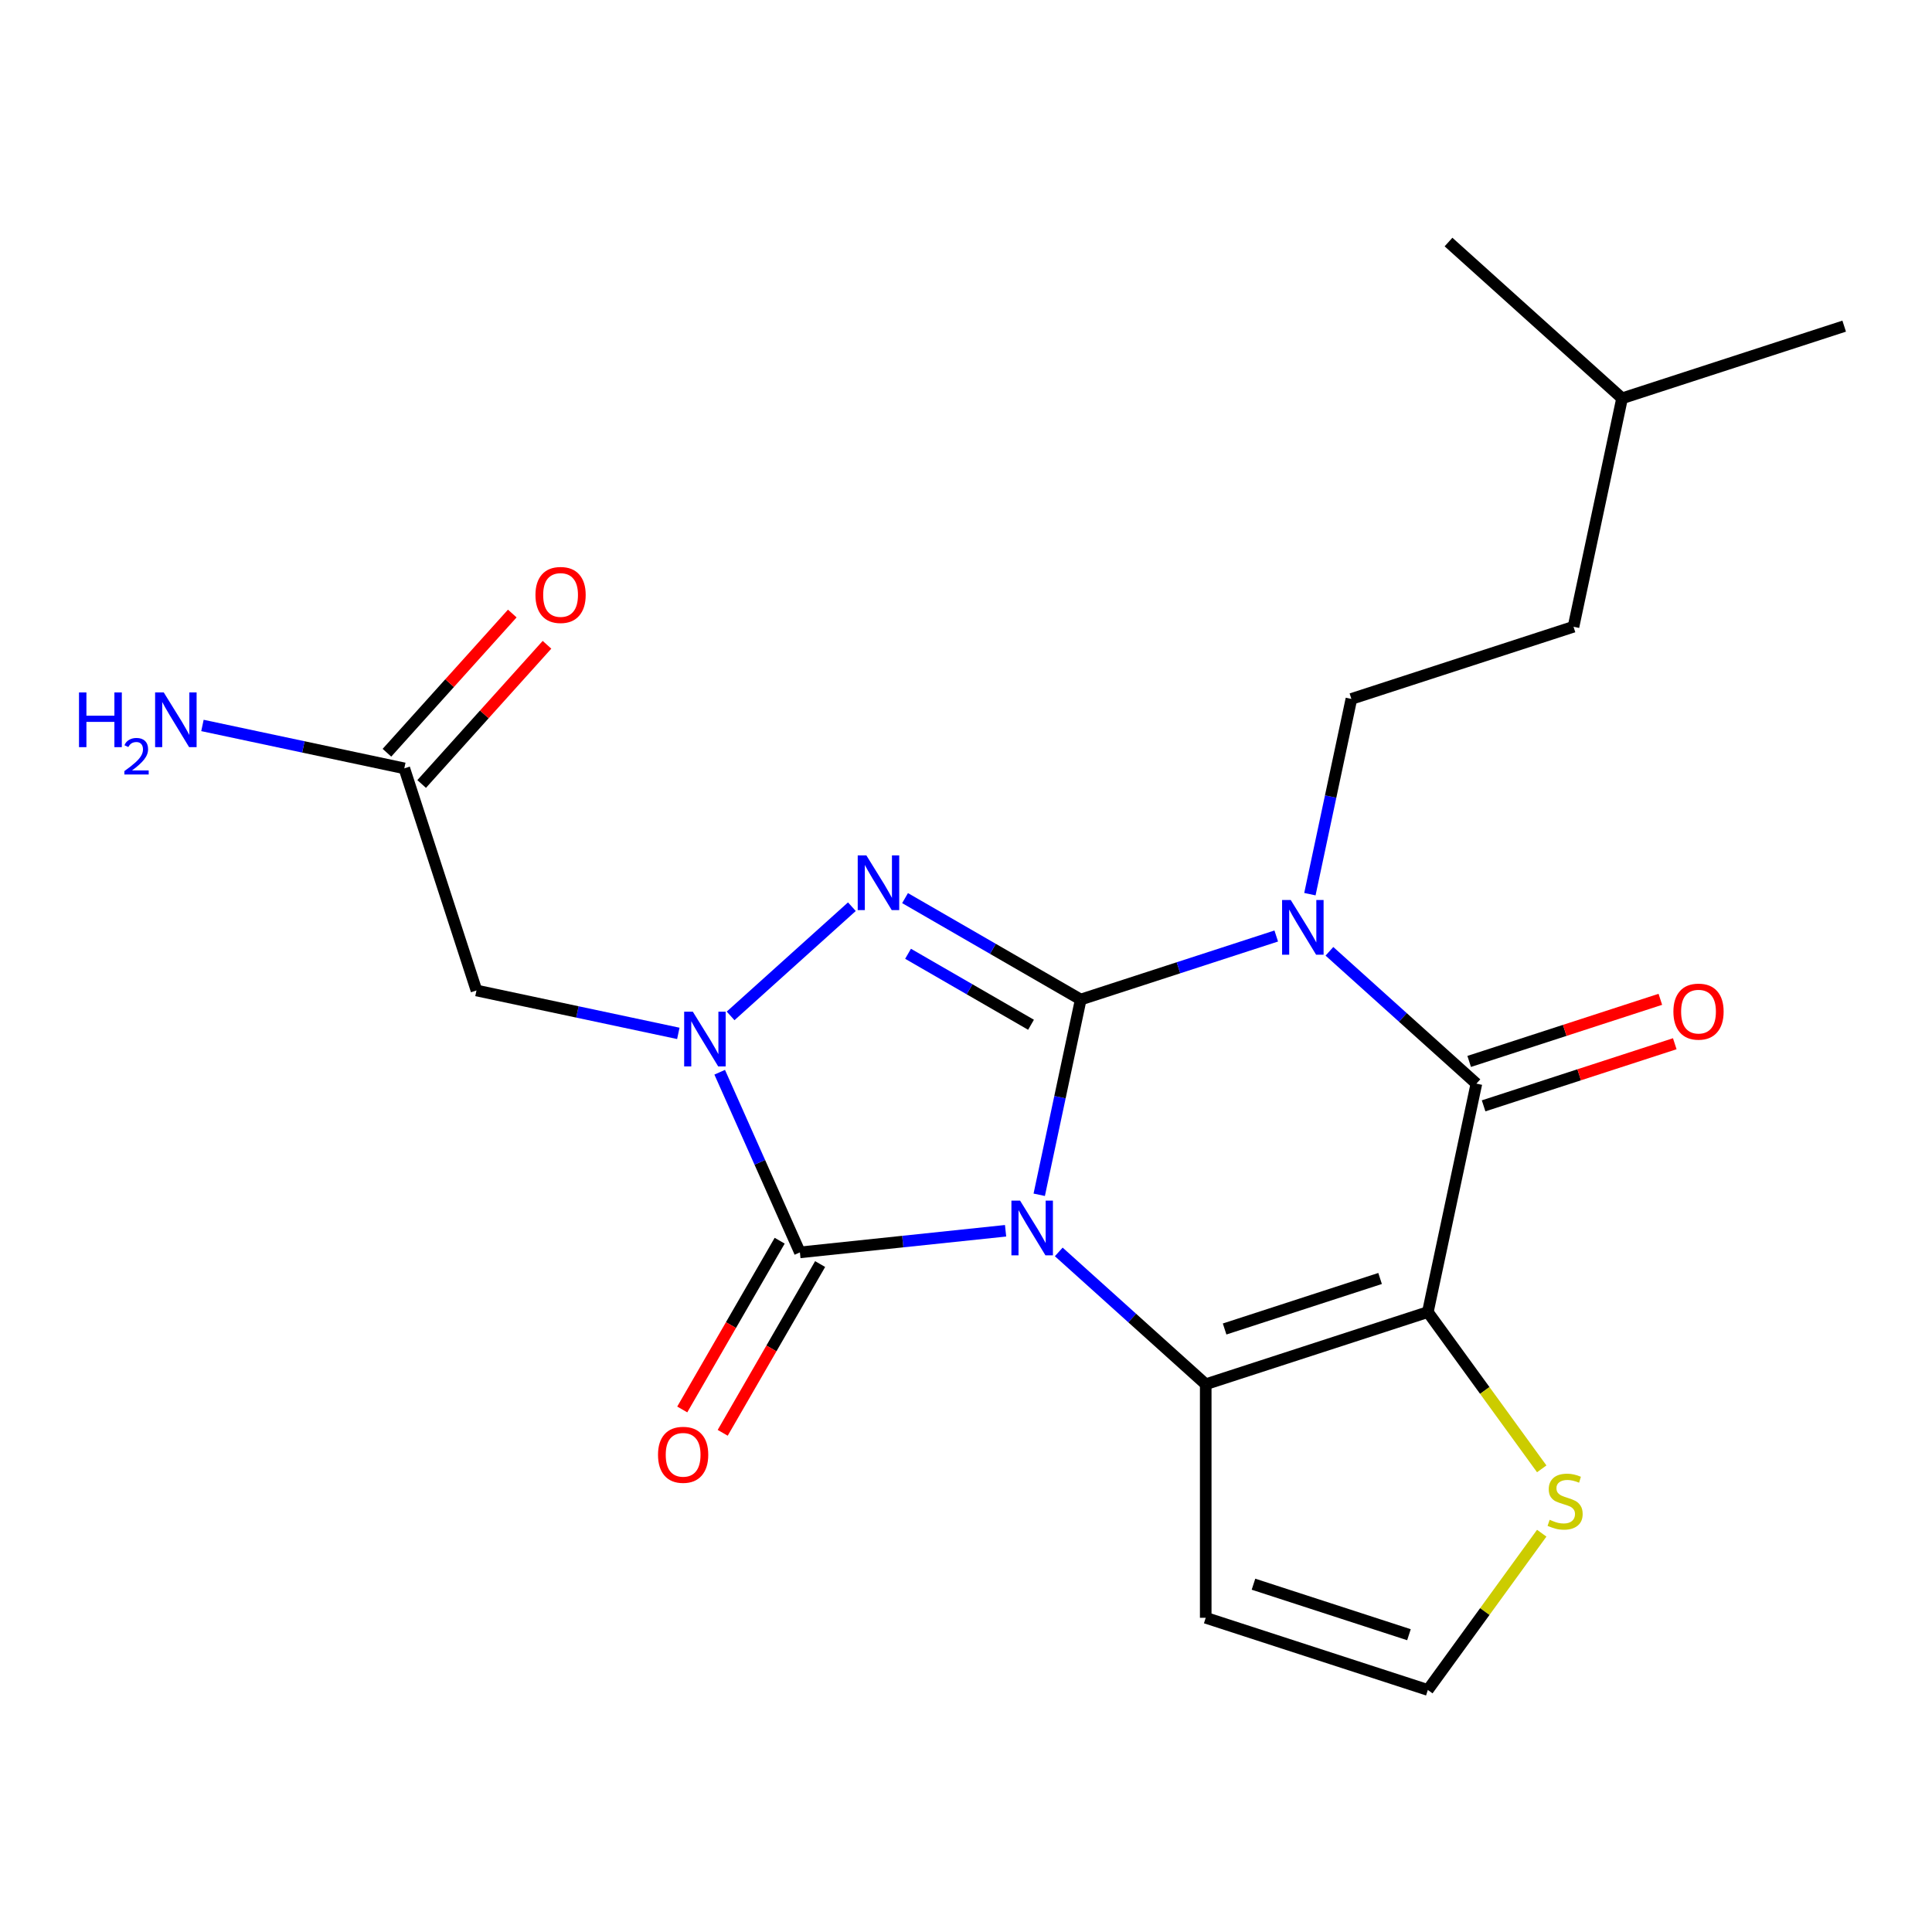 <?xml version='1.0' encoding='iso-8859-1'?>
<svg version='1.1' baseProfile='full'
              xmlns='http://www.w3.org/2000/svg'
                      xmlns:rdkit='http://www.rdkit.org/xml'
                      xmlns:xlink='http://www.w3.org/1999/xlink'
                  xml:space='preserve'
width='1000px' height='1000px' viewBox='0 0 1000 1000'>
<!-- END OF HEADER -->
<rect style='opacity:1.0;fill:#FFFFFF;stroke:none' width='1000' height='1000' x='0' y='0'> </rect>
<path class='bond-0' d='M 537.901,618.415 L 548.641,567.886' style='fill:none;fill-rule:evenodd;stroke:#0000FF;stroke-width:6px;stroke-linecap:butt;stroke-linejoin:miter;stroke-opacity:1' />
<path class='bond-0' d='M 548.641,567.886 L 559.381,517.357' style='fill:none;fill-rule:evenodd;stroke:#000000;stroke-width:6px;stroke-linecap:butt;stroke-linejoin:miter;stroke-opacity:1' />
<path class='bond-2' d='M 548.011,647.989 L 586.046,682.236' style='fill:none;fill-rule:evenodd;stroke:#0000FF;stroke-width:6px;stroke-linecap:butt;stroke-linejoin:miter;stroke-opacity:1' />
<path class='bond-2' d='M 586.046,682.236 L 624.082,716.484' style='fill:none;fill-rule:evenodd;stroke:#000000;stroke-width:6px;stroke-linecap:butt;stroke-linejoin:miter;stroke-opacity:1' />
<path class='bond-5' d='M 520.487,637.044 L 467.257,642.639' style='fill:none;fill-rule:evenodd;stroke:#0000FF;stroke-width:6px;stroke-linecap:butt;stroke-linejoin:miter;stroke-opacity:1' />
<path class='bond-5' d='M 467.257,642.639 L 414.028,648.233' style='fill:none;fill-rule:evenodd;stroke:#000000;stroke-width:6px;stroke-linecap:butt;stroke-linejoin:miter;stroke-opacity:1' />
<path class='bond-1' d='M 559.381,517.357 L 609.983,500.915' style='fill:none;fill-rule:evenodd;stroke:#000000;stroke-width:6px;stroke-linecap:butt;stroke-linejoin:miter;stroke-opacity:1' />
<path class='bond-1' d='M 609.983,500.915 L 660.585,484.473' style='fill:none;fill-rule:evenodd;stroke:#0000FF;stroke-width:6px;stroke-linecap:butt;stroke-linejoin:miter;stroke-opacity:1' />
<path class='bond-4' d='M 559.381,517.357 L 513.919,491.109' style='fill:none;fill-rule:evenodd;stroke:#000000;stroke-width:6px;stroke-linecap:butt;stroke-linejoin:miter;stroke-opacity:1' />
<path class='bond-4' d='M 513.919,491.109 L 468.456,464.861' style='fill:none;fill-rule:evenodd;stroke:#0000FF;stroke-width:6px;stroke-linecap:butt;stroke-linejoin:miter;stroke-opacity:1' />
<path class='bond-4' d='M 533.654,530.42 L 501.831,512.046' style='fill:none;fill-rule:evenodd;stroke:#000000;stroke-width:6px;stroke-linecap:butt;stroke-linejoin:miter;stroke-opacity:1' />
<path class='bond-4' d='M 501.831,512.046 L 470.007,493.673' style='fill:none;fill-rule:evenodd;stroke:#0000FF;stroke-width:6px;stroke-linecap:butt;stroke-linejoin:miter;stroke-opacity:1' />
<path class='bond-10' d='M 678,462.82 L 688.74,412.29' style='fill:none;fill-rule:evenodd;stroke:#0000FF;stroke-width:6px;stroke-linecap:butt;stroke-linejoin:miter;stroke-opacity:1' />
<path class='bond-10' d='M 688.74,412.29 L 699.48,361.761' style='fill:none;fill-rule:evenodd;stroke:#000000;stroke-width:6px;stroke-linecap:butt;stroke-linejoin:miter;stroke-opacity:1' />
<path class='bond-24' d='M 688.11,492.393 L 726.145,526.641' style='fill:none;fill-rule:evenodd;stroke:#0000FF;stroke-width:6px;stroke-linecap:butt;stroke-linejoin:miter;stroke-opacity:1' />
<path class='bond-24' d='M 726.145,526.641 L 764.181,560.888' style='fill:none;fill-rule:evenodd;stroke:#000000;stroke-width:6px;stroke-linecap:butt;stroke-linejoin:miter;stroke-opacity:1' />
<path class='bond-3' d='M 624.082,716.484 L 739.048,679.129' style='fill:none;fill-rule:evenodd;stroke:#000000;stroke-width:6px;stroke-linecap:butt;stroke-linejoin:miter;stroke-opacity:1' />
<path class='bond-3' d='M 633.856,687.887 L 714.332,661.739' style='fill:none;fill-rule:evenodd;stroke:#000000;stroke-width:6px;stroke-linecap:butt;stroke-linejoin:miter;stroke-opacity:1' />
<path class='bond-11' d='M 624.082,716.484 L 624.082,837.366' style='fill:none;fill-rule:evenodd;stroke:#000000;stroke-width:6px;stroke-linecap:butt;stroke-linejoin:miter;stroke-opacity:1' />
<path class='bond-7' d='M 739.048,679.129 L 764.181,560.888' style='fill:none;fill-rule:evenodd;stroke:#000000;stroke-width:6px;stroke-linecap:butt;stroke-linejoin:miter;stroke-opacity:1' />
<path class='bond-9' d='M 739.048,679.129 L 768.523,719.698' style='fill:none;fill-rule:evenodd;stroke:#000000;stroke-width:6px;stroke-linecap:butt;stroke-linejoin:miter;stroke-opacity:1' />
<path class='bond-9' d='M 768.523,719.698 L 797.999,760.268' style='fill:none;fill-rule:evenodd;stroke:#CCCC00;stroke-width:6px;stroke-linecap:butt;stroke-linejoin:miter;stroke-opacity:1' />
<path class='bond-22' d='M 440.932,469.307 L 378.16,525.827' style='fill:none;fill-rule:evenodd;stroke:#0000FF;stroke-width:6px;stroke-linecap:butt;stroke-linejoin:miter;stroke-opacity:1' />
<path class='bond-6' d='M 414.028,648.233 L 393.27,601.608' style='fill:none;fill-rule:evenodd;stroke:#000000;stroke-width:6px;stroke-linecap:butt;stroke-linejoin:miter;stroke-opacity:1' />
<path class='bond-6' d='M 393.27,601.608 L 372.511,554.984' style='fill:none;fill-rule:evenodd;stroke:#0000FF;stroke-width:6px;stroke-linecap:butt;stroke-linejoin:miter;stroke-opacity:1' />
<path class='bond-14' d='M 403.56,642.189 L 378.345,685.862' style='fill:none;fill-rule:evenodd;stroke:#000000;stroke-width:6px;stroke-linecap:butt;stroke-linejoin:miter;stroke-opacity:1' />
<path class='bond-14' d='M 378.345,685.862 L 353.131,729.534' style='fill:none;fill-rule:evenodd;stroke:#FF0000;stroke-width:6px;stroke-linecap:butt;stroke-linejoin:miter;stroke-opacity:1' />
<path class='bond-14' d='M 424.497,654.277 L 399.283,697.95' style='fill:none;fill-rule:evenodd;stroke:#000000;stroke-width:6px;stroke-linecap:butt;stroke-linejoin:miter;stroke-opacity:1' />
<path class='bond-14' d='M 399.283,697.95 L 374.068,741.623' style='fill:none;fill-rule:evenodd;stroke:#FF0000;stroke-width:6px;stroke-linecap:butt;stroke-linejoin:miter;stroke-opacity:1' />
<path class='bond-8' d='M 351.099,534.876 L 298.859,523.772' style='fill:none;fill-rule:evenodd;stroke:#0000FF;stroke-width:6px;stroke-linecap:butt;stroke-linejoin:miter;stroke-opacity:1' />
<path class='bond-8' d='M 298.859,523.772 L 246.62,512.669' style='fill:none;fill-rule:evenodd;stroke:#000000;stroke-width:6px;stroke-linecap:butt;stroke-linejoin:miter;stroke-opacity:1' />
<path class='bond-15' d='M 767.916,572.385 L 817.388,556.31' style='fill:none;fill-rule:evenodd;stroke:#000000;stroke-width:6px;stroke-linecap:butt;stroke-linejoin:miter;stroke-opacity:1' />
<path class='bond-15' d='M 817.388,556.31 L 866.86,540.236' style='fill:none;fill-rule:evenodd;stroke:#FF0000;stroke-width:6px;stroke-linecap:butt;stroke-linejoin:miter;stroke-opacity:1' />
<path class='bond-15' d='M 760.445,549.391 L 809.917,533.317' style='fill:none;fill-rule:evenodd;stroke:#000000;stroke-width:6px;stroke-linecap:butt;stroke-linejoin:miter;stroke-opacity:1' />
<path class='bond-15' d='M 809.917,533.317 L 859.389,517.243' style='fill:none;fill-rule:evenodd;stroke:#FF0000;stroke-width:6px;stroke-linecap:butt;stroke-linejoin:miter;stroke-opacity:1' />
<path class='bond-12' d='M 246.62,512.669 L 209.265,397.703' style='fill:none;fill-rule:evenodd;stroke:#000000;stroke-width:6px;stroke-linecap:butt;stroke-linejoin:miter;stroke-opacity:1' />
<path class='bond-23' d='M 797.999,793.582 L 768.523,834.151' style='fill:none;fill-rule:evenodd;stroke:#CCCC00;stroke-width:6px;stroke-linecap:butt;stroke-linejoin:miter;stroke-opacity:1' />
<path class='bond-23' d='M 768.523,834.151 L 739.048,874.721' style='fill:none;fill-rule:evenodd;stroke:#000000;stroke-width:6px;stroke-linecap:butt;stroke-linejoin:miter;stroke-opacity:1' />
<path class='bond-18' d='M 699.48,361.761 L 814.446,324.406' style='fill:none;fill-rule:evenodd;stroke:#000000;stroke-width:6px;stroke-linecap:butt;stroke-linejoin:miter;stroke-opacity:1' />
<path class='bond-13' d='M 624.082,837.366 L 739.048,874.721' style='fill:none;fill-rule:evenodd;stroke:#000000;stroke-width:6px;stroke-linecap:butt;stroke-linejoin:miter;stroke-opacity:1' />
<path class='bond-13' d='M 648.798,819.976 L 729.274,846.124' style='fill:none;fill-rule:evenodd;stroke:#000000;stroke-width:6px;stroke-linecap:butt;stroke-linejoin:miter;stroke-opacity:1' />
<path class='bond-16' d='M 218.249,405.791 L 250.686,369.766' style='fill:none;fill-rule:evenodd;stroke:#000000;stroke-width:6px;stroke-linecap:butt;stroke-linejoin:miter;stroke-opacity:1' />
<path class='bond-16' d='M 250.686,369.766 L 283.124,333.74' style='fill:none;fill-rule:evenodd;stroke:#FF0000;stroke-width:6px;stroke-linecap:butt;stroke-linejoin:miter;stroke-opacity:1' />
<path class='bond-16' d='M 200.282,389.614 L 232.72,353.588' style='fill:none;fill-rule:evenodd;stroke:#000000;stroke-width:6px;stroke-linecap:butt;stroke-linejoin:miter;stroke-opacity:1' />
<path class='bond-16' d='M 232.72,353.588 L 265.157,317.563' style='fill:none;fill-rule:evenodd;stroke:#FF0000;stroke-width:6px;stroke-linecap:butt;stroke-linejoin:miter;stroke-opacity:1' />
<path class='bond-17' d='M 209.265,397.703 L 157.026,386.599' style='fill:none;fill-rule:evenodd;stroke:#000000;stroke-width:6px;stroke-linecap:butt;stroke-linejoin:miter;stroke-opacity:1' />
<path class='bond-17' d='M 157.026,386.599 L 104.786,375.495' style='fill:none;fill-rule:evenodd;stroke:#0000FF;stroke-width:6px;stroke-linecap:butt;stroke-linejoin:miter;stroke-opacity:1' />
<path class='bond-19' d='M 814.446,324.406 L 839.579,206.165' style='fill:none;fill-rule:evenodd;stroke:#000000;stroke-width:6px;stroke-linecap:butt;stroke-linejoin:miter;stroke-opacity:1' />
<path class='bond-20' d='M 839.579,206.165 L 954.545,168.811' style='fill:none;fill-rule:evenodd;stroke:#000000;stroke-width:6px;stroke-linecap:butt;stroke-linejoin:miter;stroke-opacity:1' />
<path class='bond-21' d='M 839.579,206.165 L 749.746,125.279' style='fill:none;fill-rule:evenodd;stroke:#000000;stroke-width:6px;stroke-linecap:butt;stroke-linejoin:miter;stroke-opacity:1' />
<path  class='atom-0' d='M 527.989 621.438
L 537.269 636.438
Q 538.189 637.918, 539.669 640.598
Q 541.149 643.278, 541.229 643.438
L 541.229 621.438
L 544.989 621.438
L 544.989 649.758
L 541.109 649.758
L 531.149 633.358
Q 529.989 631.438, 528.749 629.238
Q 527.549 627.038, 527.189 626.358
L 527.189 649.758
L 523.509 649.758
L 523.509 621.438
L 527.989 621.438
' fill='#0000FF'/>
<path  class='atom-2' d='M 668.088 465.842
L 677.368 480.842
Q 678.288 482.322, 679.768 485.002
Q 681.248 487.682, 681.328 487.842
L 681.328 465.842
L 685.088 465.842
L 685.088 494.162
L 681.208 494.162
L 671.248 477.762
Q 670.088 475.842, 668.848 473.642
Q 667.648 471.442, 667.288 470.762
L 667.288 494.162
L 663.608 494.162
L 663.608 465.842
L 668.088 465.842
' fill='#0000FF'/>
<path  class='atom-5' d='M 448.434 442.755
L 457.714 457.755
Q 458.634 459.235, 460.114 461.915
Q 461.594 464.595, 461.674 464.755
L 461.674 442.755
L 465.434 442.755
L 465.434 471.075
L 461.554 471.075
L 451.594 454.675
Q 450.434 452.755, 449.194 450.555
Q 447.994 448.355, 447.634 447.675
L 447.634 471.075
L 443.954 471.075
L 443.954 442.755
L 448.434 442.755
' fill='#0000FF'/>
<path  class='atom-7' d='M 358.601 523.642
L 367.881 538.642
Q 368.801 540.122, 370.281 542.802
Q 371.761 545.482, 371.841 545.642
L 371.841 523.642
L 375.601 523.642
L 375.601 551.962
L 371.721 551.962
L 361.761 535.562
Q 360.601 533.642, 359.361 531.442
Q 358.161 529.242, 357.801 528.562
L 357.801 551.962
L 354.121 551.962
L 354.121 523.642
L 358.601 523.642
' fill='#0000FF'/>
<path  class='atom-10' d='M 802.101 786.645
Q 802.421 786.765, 803.741 787.325
Q 805.061 787.885, 806.501 788.245
Q 807.981 788.565, 809.421 788.565
Q 812.101 788.565, 813.661 787.285
Q 815.221 785.965, 815.221 783.685
Q 815.221 782.125, 814.421 781.165
Q 813.661 780.205, 812.461 779.685
Q 811.261 779.165, 809.261 778.565
Q 806.741 777.805, 805.221 777.085
Q 803.741 776.365, 802.661 774.845
Q 801.621 773.325, 801.621 770.765
Q 801.621 767.205, 804.021 765.005
Q 806.461 762.805, 811.261 762.805
Q 814.541 762.805, 818.261 764.365
L 817.341 767.445
Q 813.941 766.045, 811.381 766.045
Q 808.621 766.045, 807.101 767.205
Q 805.581 768.325, 805.621 770.285
Q 805.621 771.805, 806.381 772.725
Q 807.181 773.645, 808.301 774.165
Q 809.461 774.685, 811.381 775.285
Q 813.941 776.085, 815.461 776.885
Q 816.981 777.685, 818.061 779.325
Q 819.181 780.925, 819.181 783.685
Q 819.181 787.605, 816.541 789.725
Q 813.941 791.805, 809.581 791.805
Q 807.061 791.805, 805.141 791.245
Q 803.261 790.725, 801.021 789.805
L 802.101 786.645
' fill='#CCCC00'/>
<path  class='atom-15' d='M 340.587 753
Q 340.587 746.2, 343.947 742.4
Q 347.307 738.6, 353.587 738.6
Q 359.867 738.6, 363.227 742.4
Q 366.587 746.2, 366.587 753
Q 366.587 759.88, 363.187 763.8
Q 359.787 767.68, 353.587 767.68
Q 347.347 767.68, 343.947 763.8
Q 340.587 759.92, 340.587 753
M 353.587 764.48
Q 357.907 764.48, 360.227 761.6
Q 362.587 758.68, 362.587 753
Q 362.587 747.44, 360.227 744.64
Q 357.907 741.8, 353.587 741.8
Q 349.267 741.8, 346.907 744.6
Q 344.587 747.4, 344.587 753
Q 344.587 758.72, 346.907 761.6
Q 349.267 764.48, 353.587 764.48
' fill='#FF0000'/>
<path  class='atom-16' d='M 866.147 523.613
Q 866.147 516.813, 869.507 513.013
Q 872.867 509.213, 879.147 509.213
Q 885.427 509.213, 888.787 513.013
Q 892.147 516.813, 892.147 523.613
Q 892.147 530.493, 888.747 534.413
Q 885.347 538.293, 879.147 538.293
Q 872.907 538.293, 869.507 534.413
Q 866.147 530.533, 866.147 523.613
M 879.147 535.093
Q 883.467 535.093, 885.787 532.213
Q 888.147 529.293, 888.147 523.613
Q 888.147 518.053, 885.787 515.253
Q 883.467 512.413, 879.147 512.413
Q 874.827 512.413, 872.467 515.213
Q 870.147 518.013, 870.147 523.613
Q 870.147 529.333, 872.467 532.213
Q 874.827 535.093, 879.147 535.093
' fill='#FF0000'/>
<path  class='atom-17' d='M 277.151 307.949
Q 277.151 301.149, 280.511 297.349
Q 283.871 293.549, 290.151 293.549
Q 296.431 293.549, 299.791 297.349
Q 303.151 301.149, 303.151 307.949
Q 303.151 314.829, 299.751 318.749
Q 296.351 322.629, 290.151 322.629
Q 283.911 322.629, 280.511 318.749
Q 277.151 314.869, 277.151 307.949
M 290.151 319.429
Q 294.471 319.429, 296.791 316.549
Q 299.151 313.629, 299.151 307.949
Q 299.151 302.389, 296.791 299.589
Q 294.471 296.749, 290.151 296.749
Q 285.831 296.749, 283.471 299.549
Q 281.151 302.349, 281.151 307.949
Q 281.151 313.669, 283.471 316.549
Q 285.831 319.429, 290.151 319.429
' fill='#FF0000'/>
<path  class='atom-18' d='M 40.892 358.41
L 44.732 358.41
L 44.732 370.45
L 59.212 370.45
L 59.212 358.41
L 63.052 358.41
L 63.052 386.73
L 59.212 386.73
L 59.212 373.65
L 44.732 373.65
L 44.732 386.73
L 40.892 386.73
L 40.892 358.41
' fill='#0000FF'/>
<path  class='atom-18' d='M 64.424 385.736
Q 65.111 383.967, 66.748 382.99
Q 68.384 381.987, 70.655 381.987
Q 73.48 381.987, 75.064 383.518
Q 76.648 385.05, 76.648 387.769
Q 76.648 390.541, 74.588 393.128
Q 72.556 395.715, 68.332 398.778
L 76.964 398.778
L 76.964 400.89
L 64.372 400.89
L 64.372 399.121
Q 67.856 396.639, 69.916 394.791
Q 72.001 392.943, 73.004 391.28
Q 74.008 389.617, 74.008 387.901
Q 74.008 386.106, 73.11 385.102
Q 72.212 384.099, 70.655 384.099
Q 69.15 384.099, 68.147 384.706
Q 67.144 385.314, 66.431 386.66
L 64.424 385.736
' fill='#0000FF'/>
<path  class='atom-18' d='M 84.764 358.41
L 94.044 373.41
Q 94.964 374.89, 96.444 377.57
Q 97.924 380.25, 98.004 380.41
L 98.004 358.41
L 101.764 358.41
L 101.764 386.73
L 97.884 386.73
L 87.924 370.33
Q 86.764 368.41, 85.524 366.21
Q 84.324 364.01, 83.964 363.33
L 83.964 386.73
L 80.284 386.73
L 80.284 358.41
L 84.764 358.41
' fill='#0000FF'/>
</svg>
